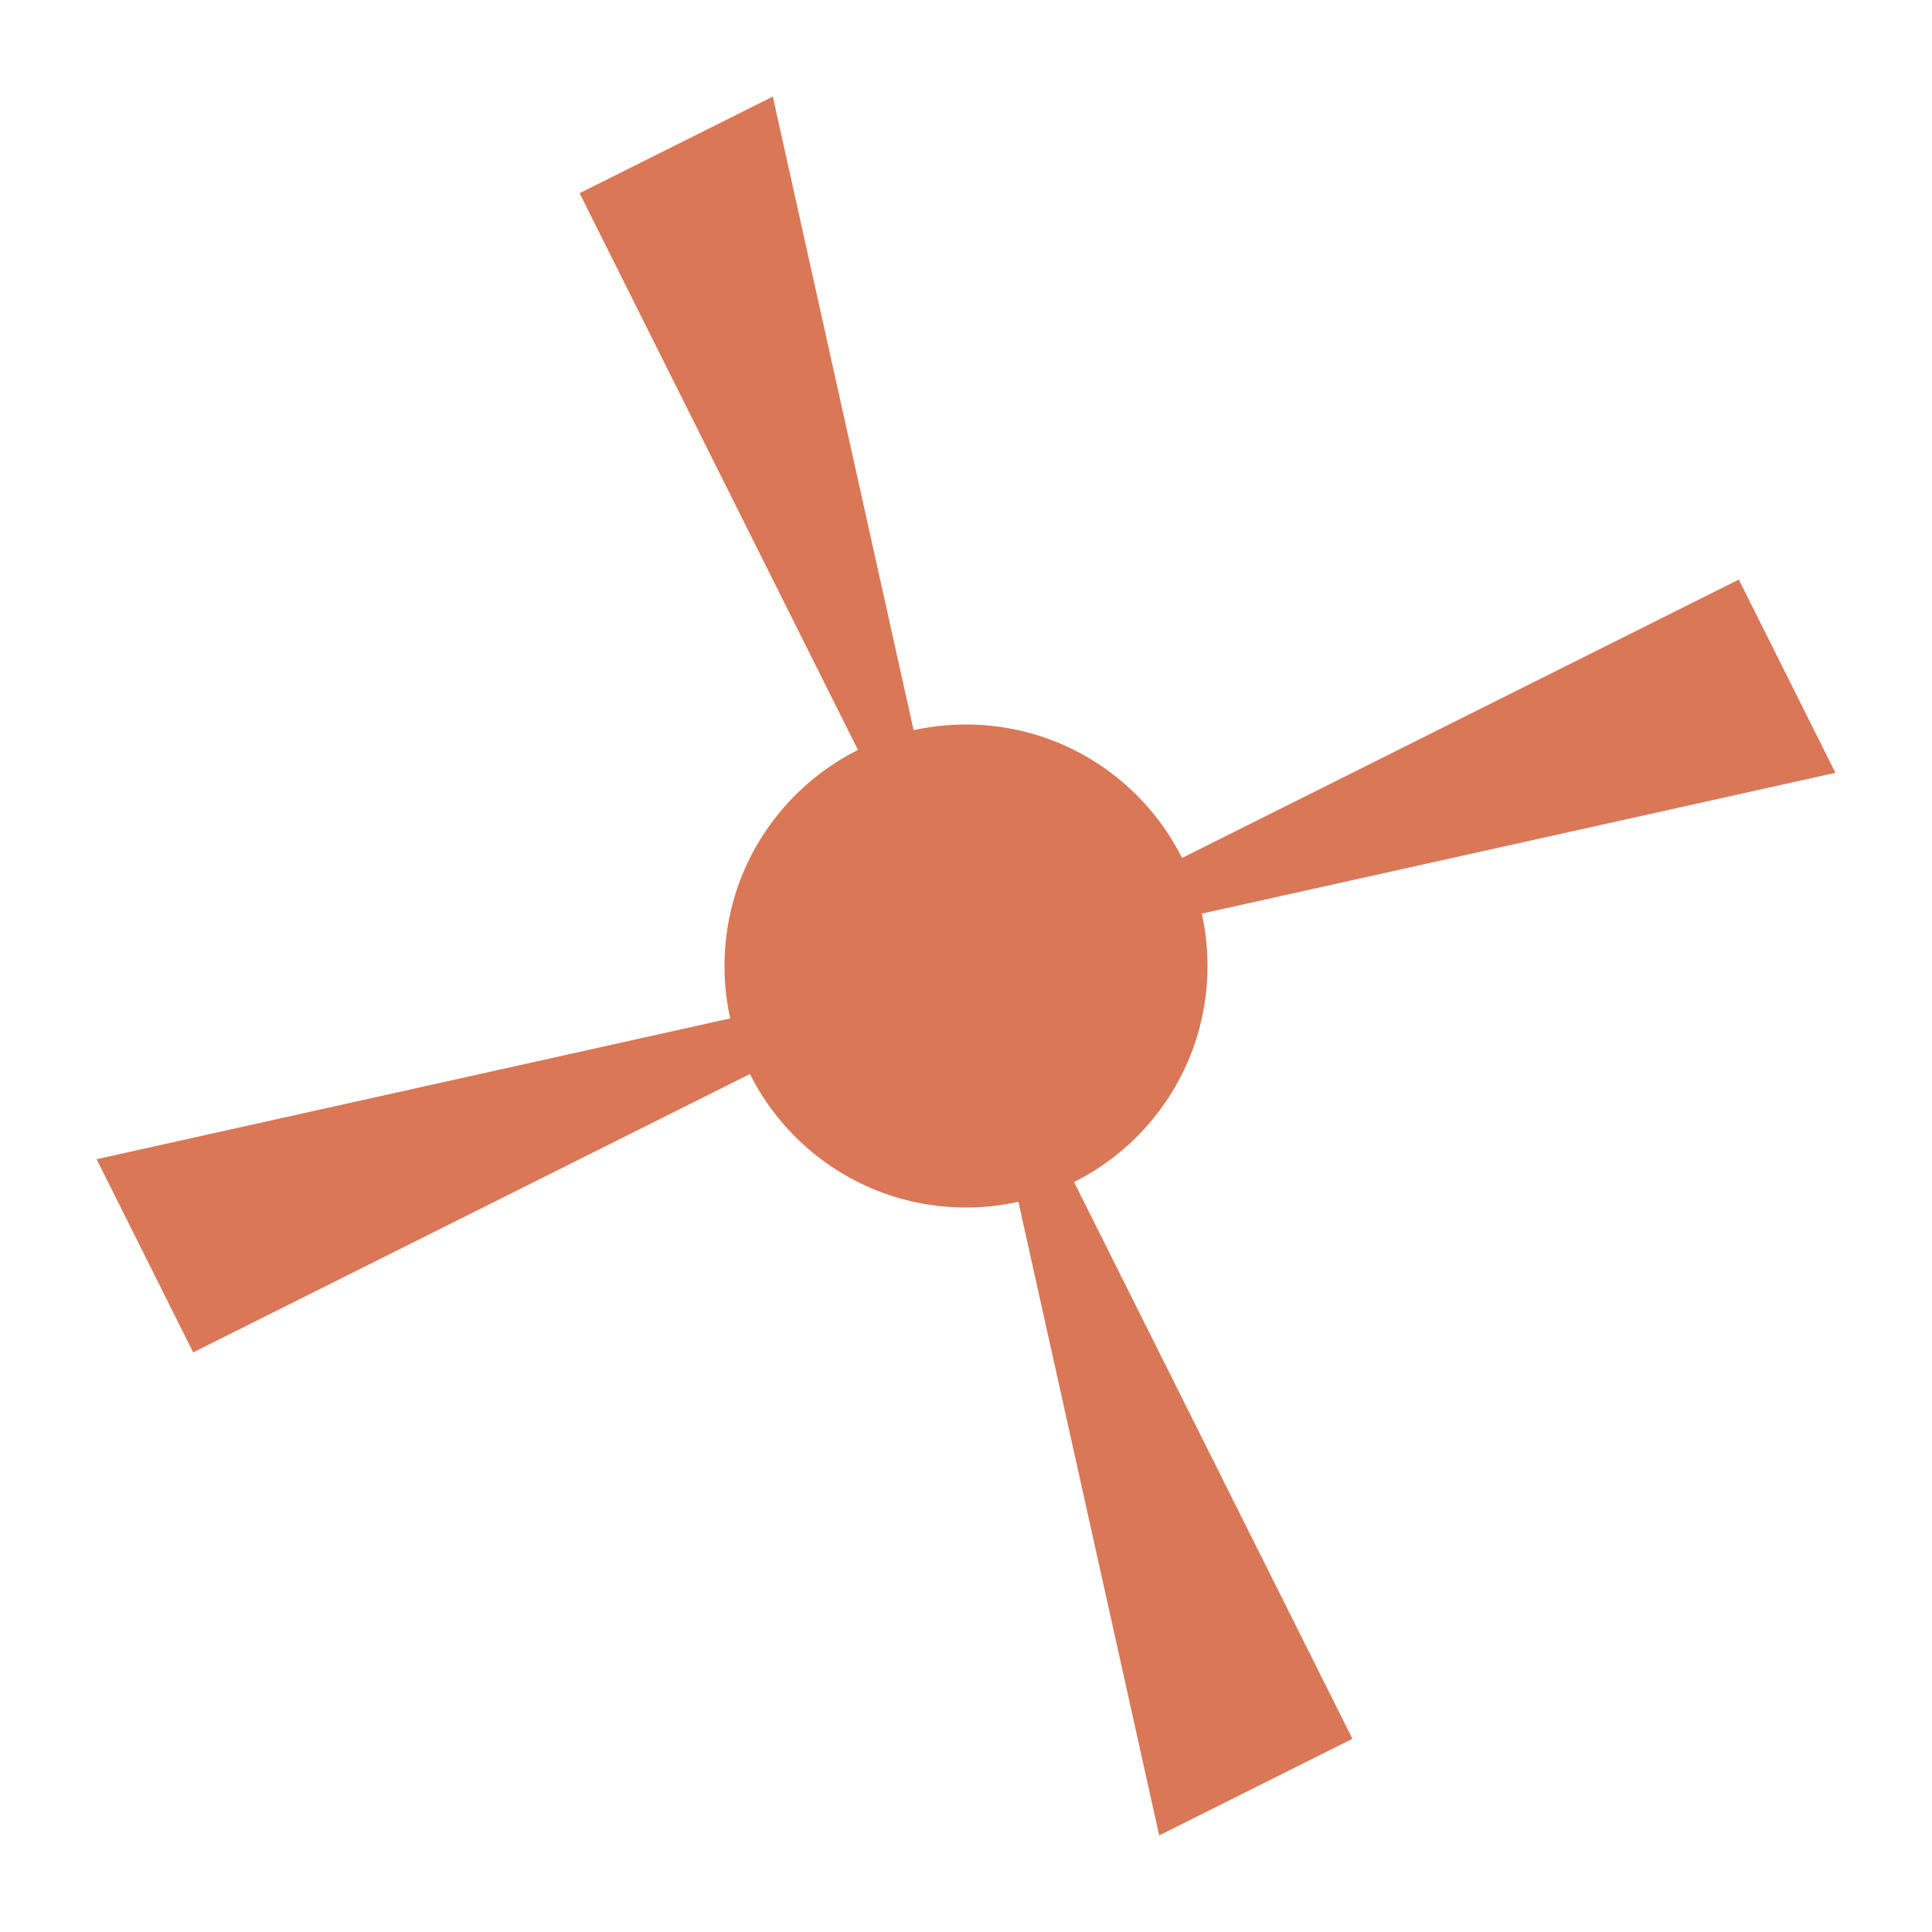 <svg xmlns="http://www.w3.org/2000/svg" viewBox="0 0 20 20" fill="none">
  <!-- Dynamic Windmill icon -->
  <circle cx="10" cy="10" r="2.5" fill="#D97757"/>
  <!-- Tilted blades -->
  <path d="M10 10 L6 2 L8 1 L10 10" fill="#D97757"/>
  <path d="M10 10 L18 6 L19 8 L10 10" fill="#D97757"/>
  <path d="M10 10 L14 18 L12 19 L10 10" fill="#D97757"/>
  <path d="M10 10 L2 14 L1 12 L10 10" fill="#D97757"/>
</svg>

